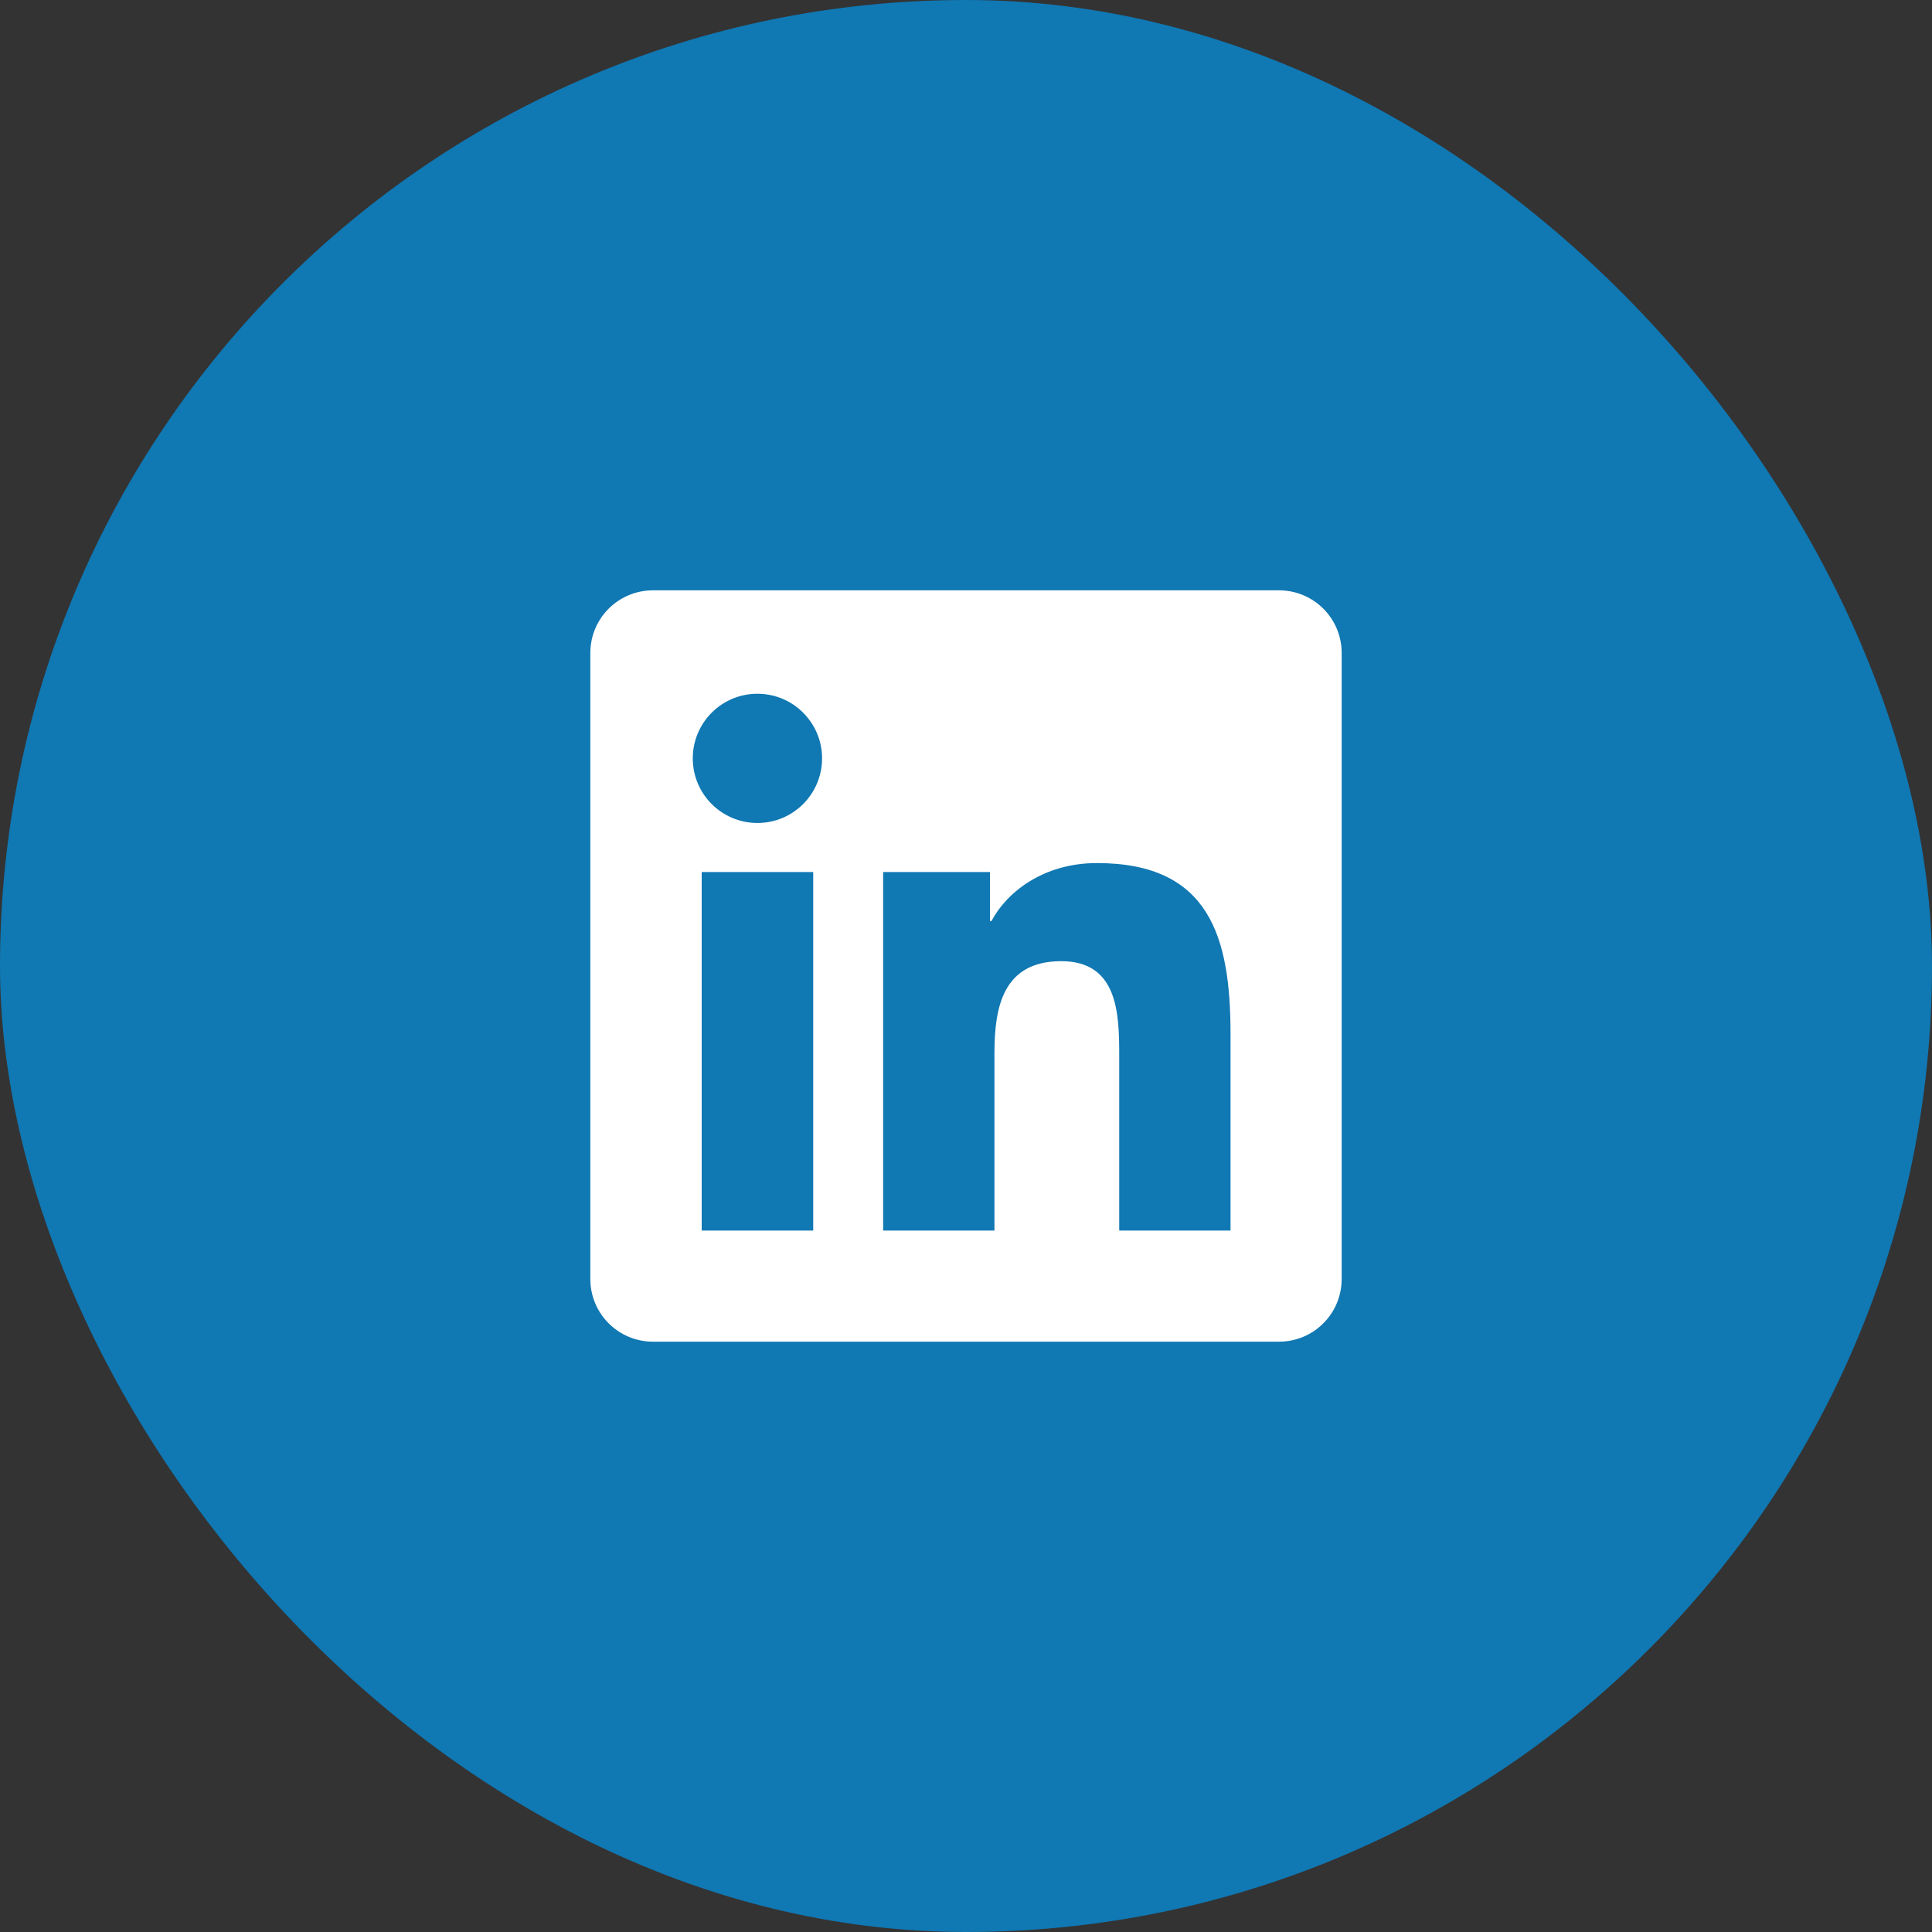 <svg xmlns="http://www.w3.org/2000/svg" width="36" height="36" viewBox="0 0 36 36" fill="none">
<rect x="0" y="0" width="36" height="36" fill="#333333" stroke="none"/>
<rect width="36" height="36" rx="18" fill="#1078B3"/>
<path fill-rule="evenodd" clip-rule="evenodd" d="M11 12.167C11 11.522 11.522 11 12.167 11H23.833C24.478 11 25 11.522 25 12.167V23.833C25 24.478 24.478 25 23.833 25H12.167C11.522 25 11 24.478 11 23.833V12.167ZM18.447 16.249H16.456V22.93H18.53V19.625C18.53 18.753 18.695 17.91 19.776 17.91C20.84 17.91 20.855 18.906 20.855 19.681V22.93H22.929V19.265C22.929 17.466 22.541 16.082 20.44 16.082C19.43 16.082 18.752 16.636 18.475 17.162H18.447V16.249ZM14.114 12.927C14.779 12.927 15.318 13.467 15.318 14.131C15.318 14.796 14.779 15.335 14.114 15.335C13.447 15.335 12.909 14.796 12.909 14.131C12.909 13.467 13.447 12.927 14.114 12.927ZM15.153 22.93H13.075V16.249H15.153V22.93Z" fill="white"/>
</svg>